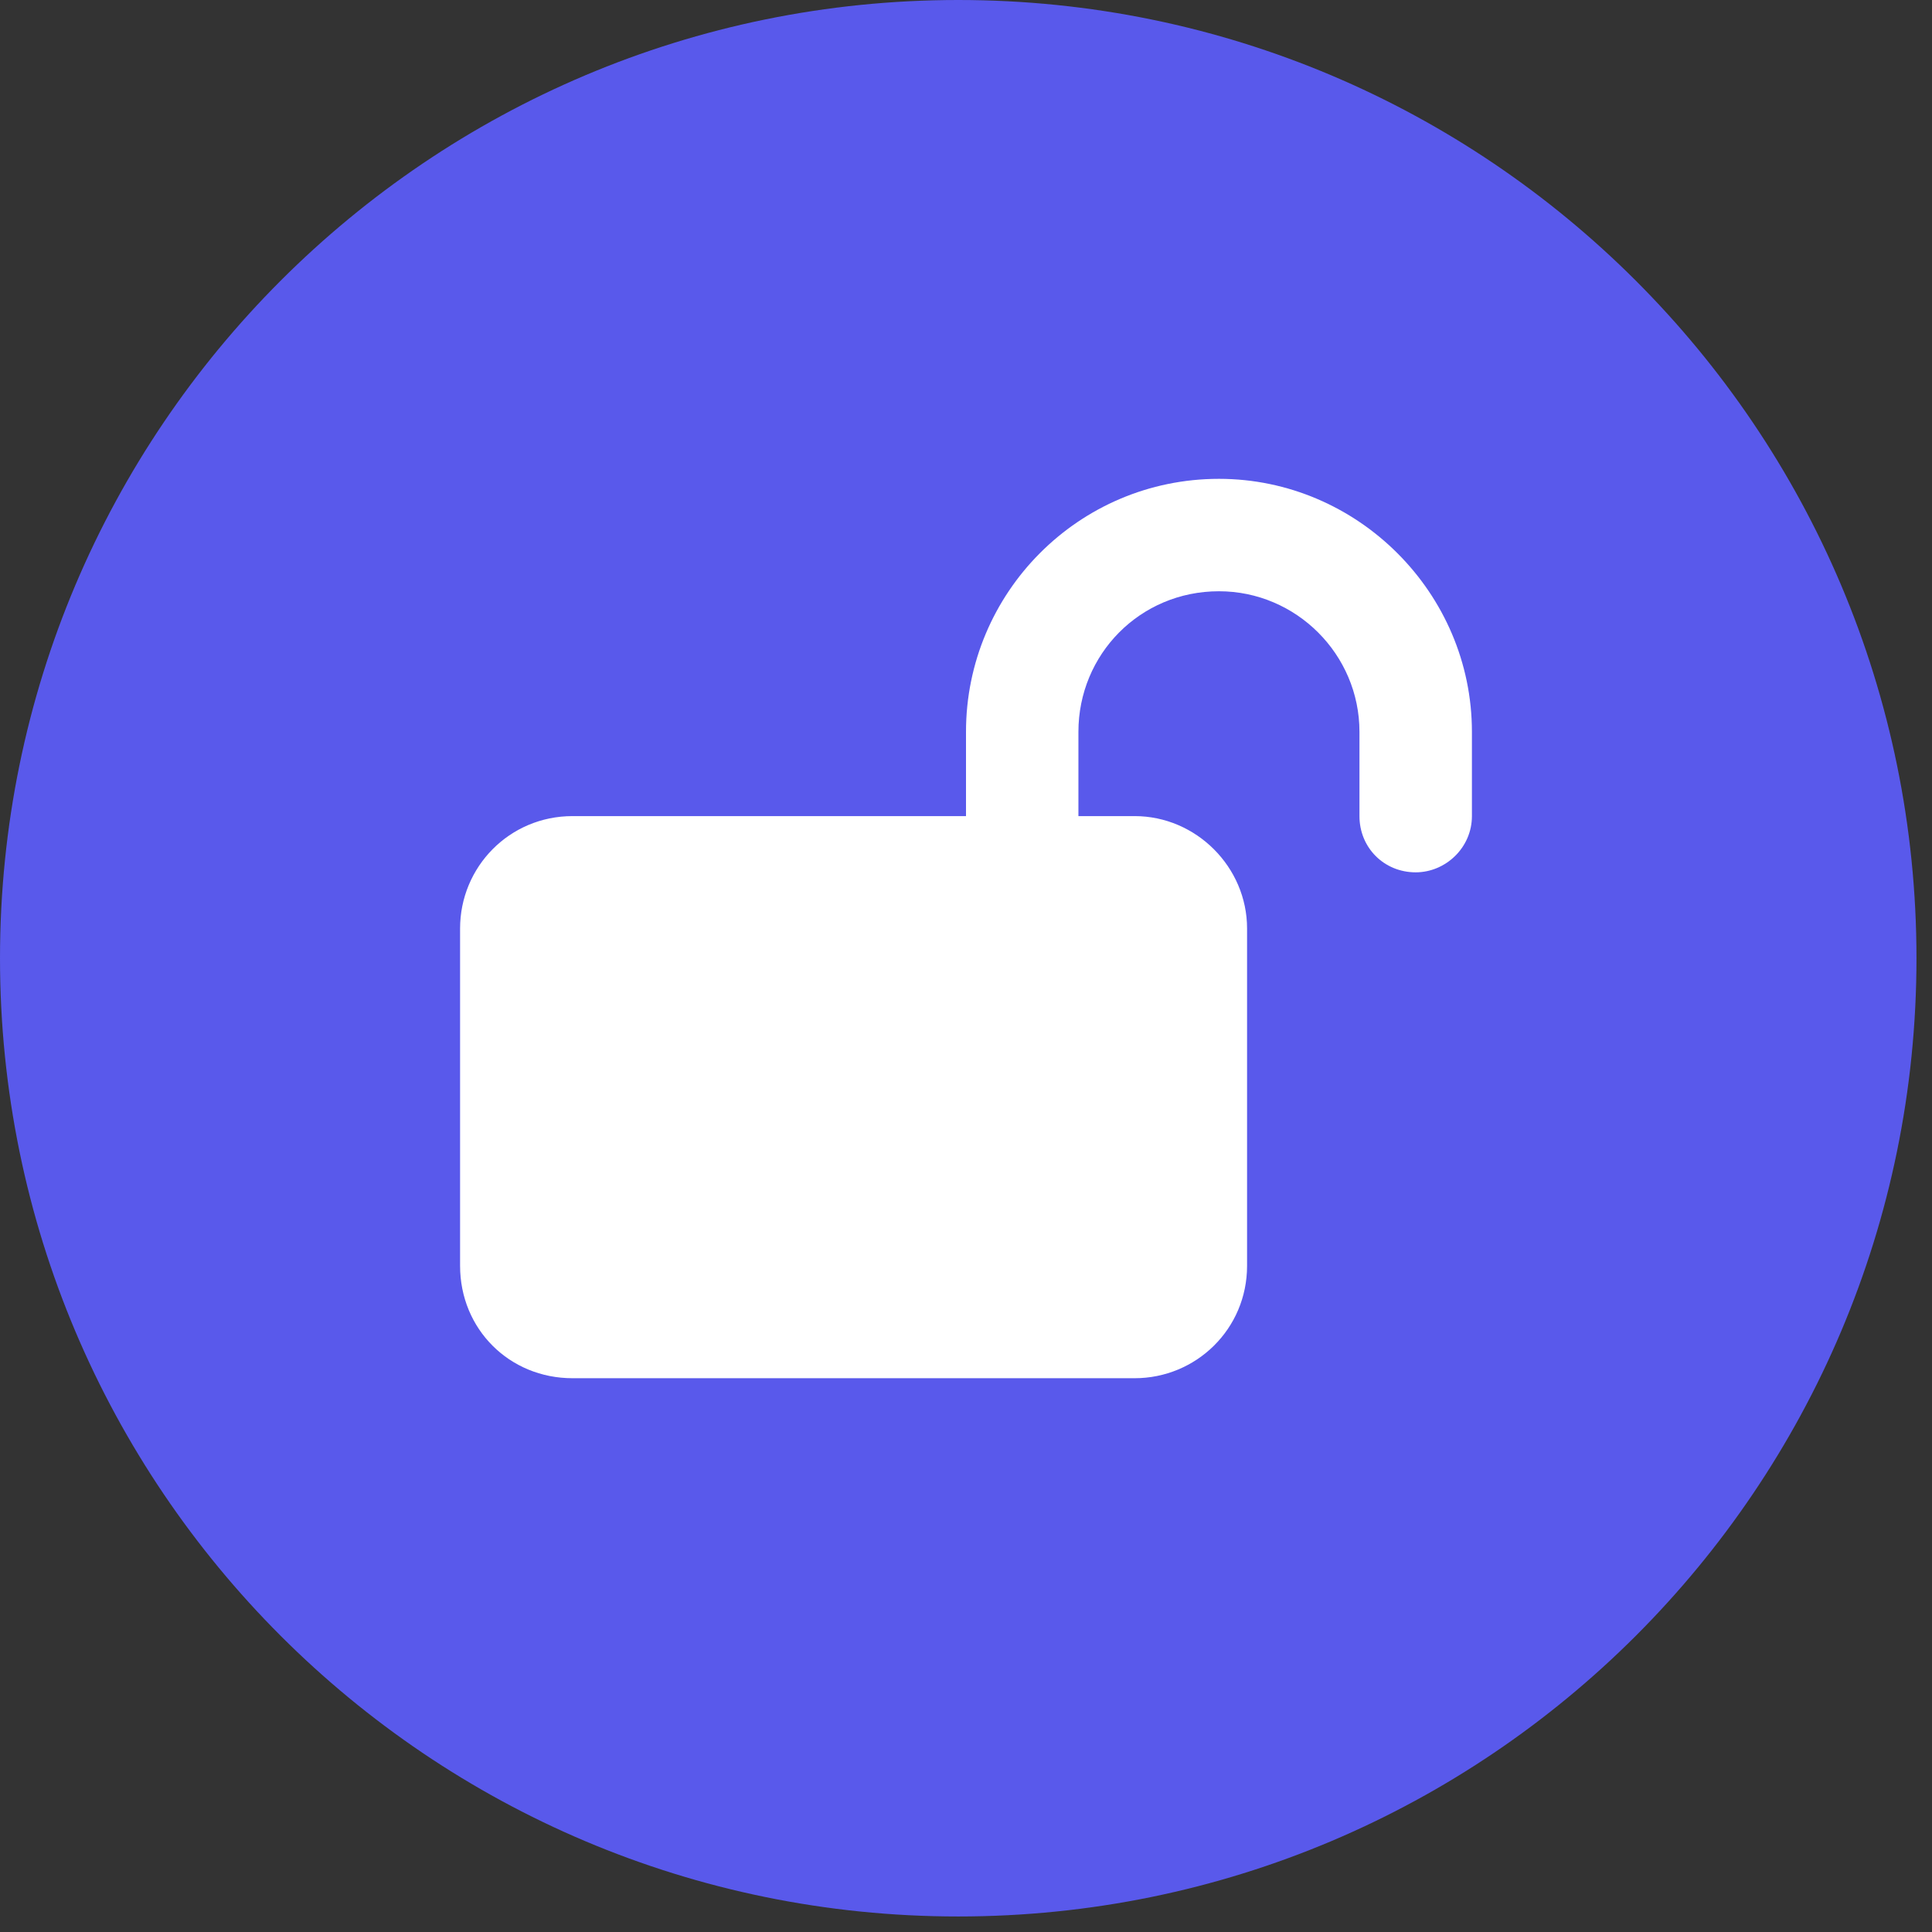 <svg width="58" height="58" viewBox="0 0 58 58" fill="none" xmlns="http://www.w3.org/2000/svg">
<rect x="0" y="0" width="58" height="58" fill="#333333" stroke="none"/>
<path d="M57.534 28.767C57.534 44.655 44.655 57.534 28.767 57.534C12.88 57.534 0 44.655 0 28.767C0 12.88 12.88 0 28.767 0C44.655 0 57.534 12.88 57.534 28.767Z" fill="#5959EB"/>
<path d="M32.375 21.969V24.5H34.062C35.908 24.5 37.438 26.029 37.438 27.875V38C37.438 39.898 35.908 41.375 34.062 41.375H17.188C15.289 41.375 13.812 39.898 13.812 38V27.875C13.812 26.029 15.289 24.5 17.188 24.5H29V21.969C29 17.803 32.375 14.375 36.594 14.375C40.76 14.375 44.188 17.803 44.188 21.969V24.5C44.188 25.449 43.397 26.188 42.5 26.188C41.551 26.188 40.812 25.449 40.812 24.5V21.969C40.812 19.648 38.914 17.75 36.594 17.75C34.221 17.75 32.375 19.648 32.375 21.969Z" fill="white"/>
</svg>
